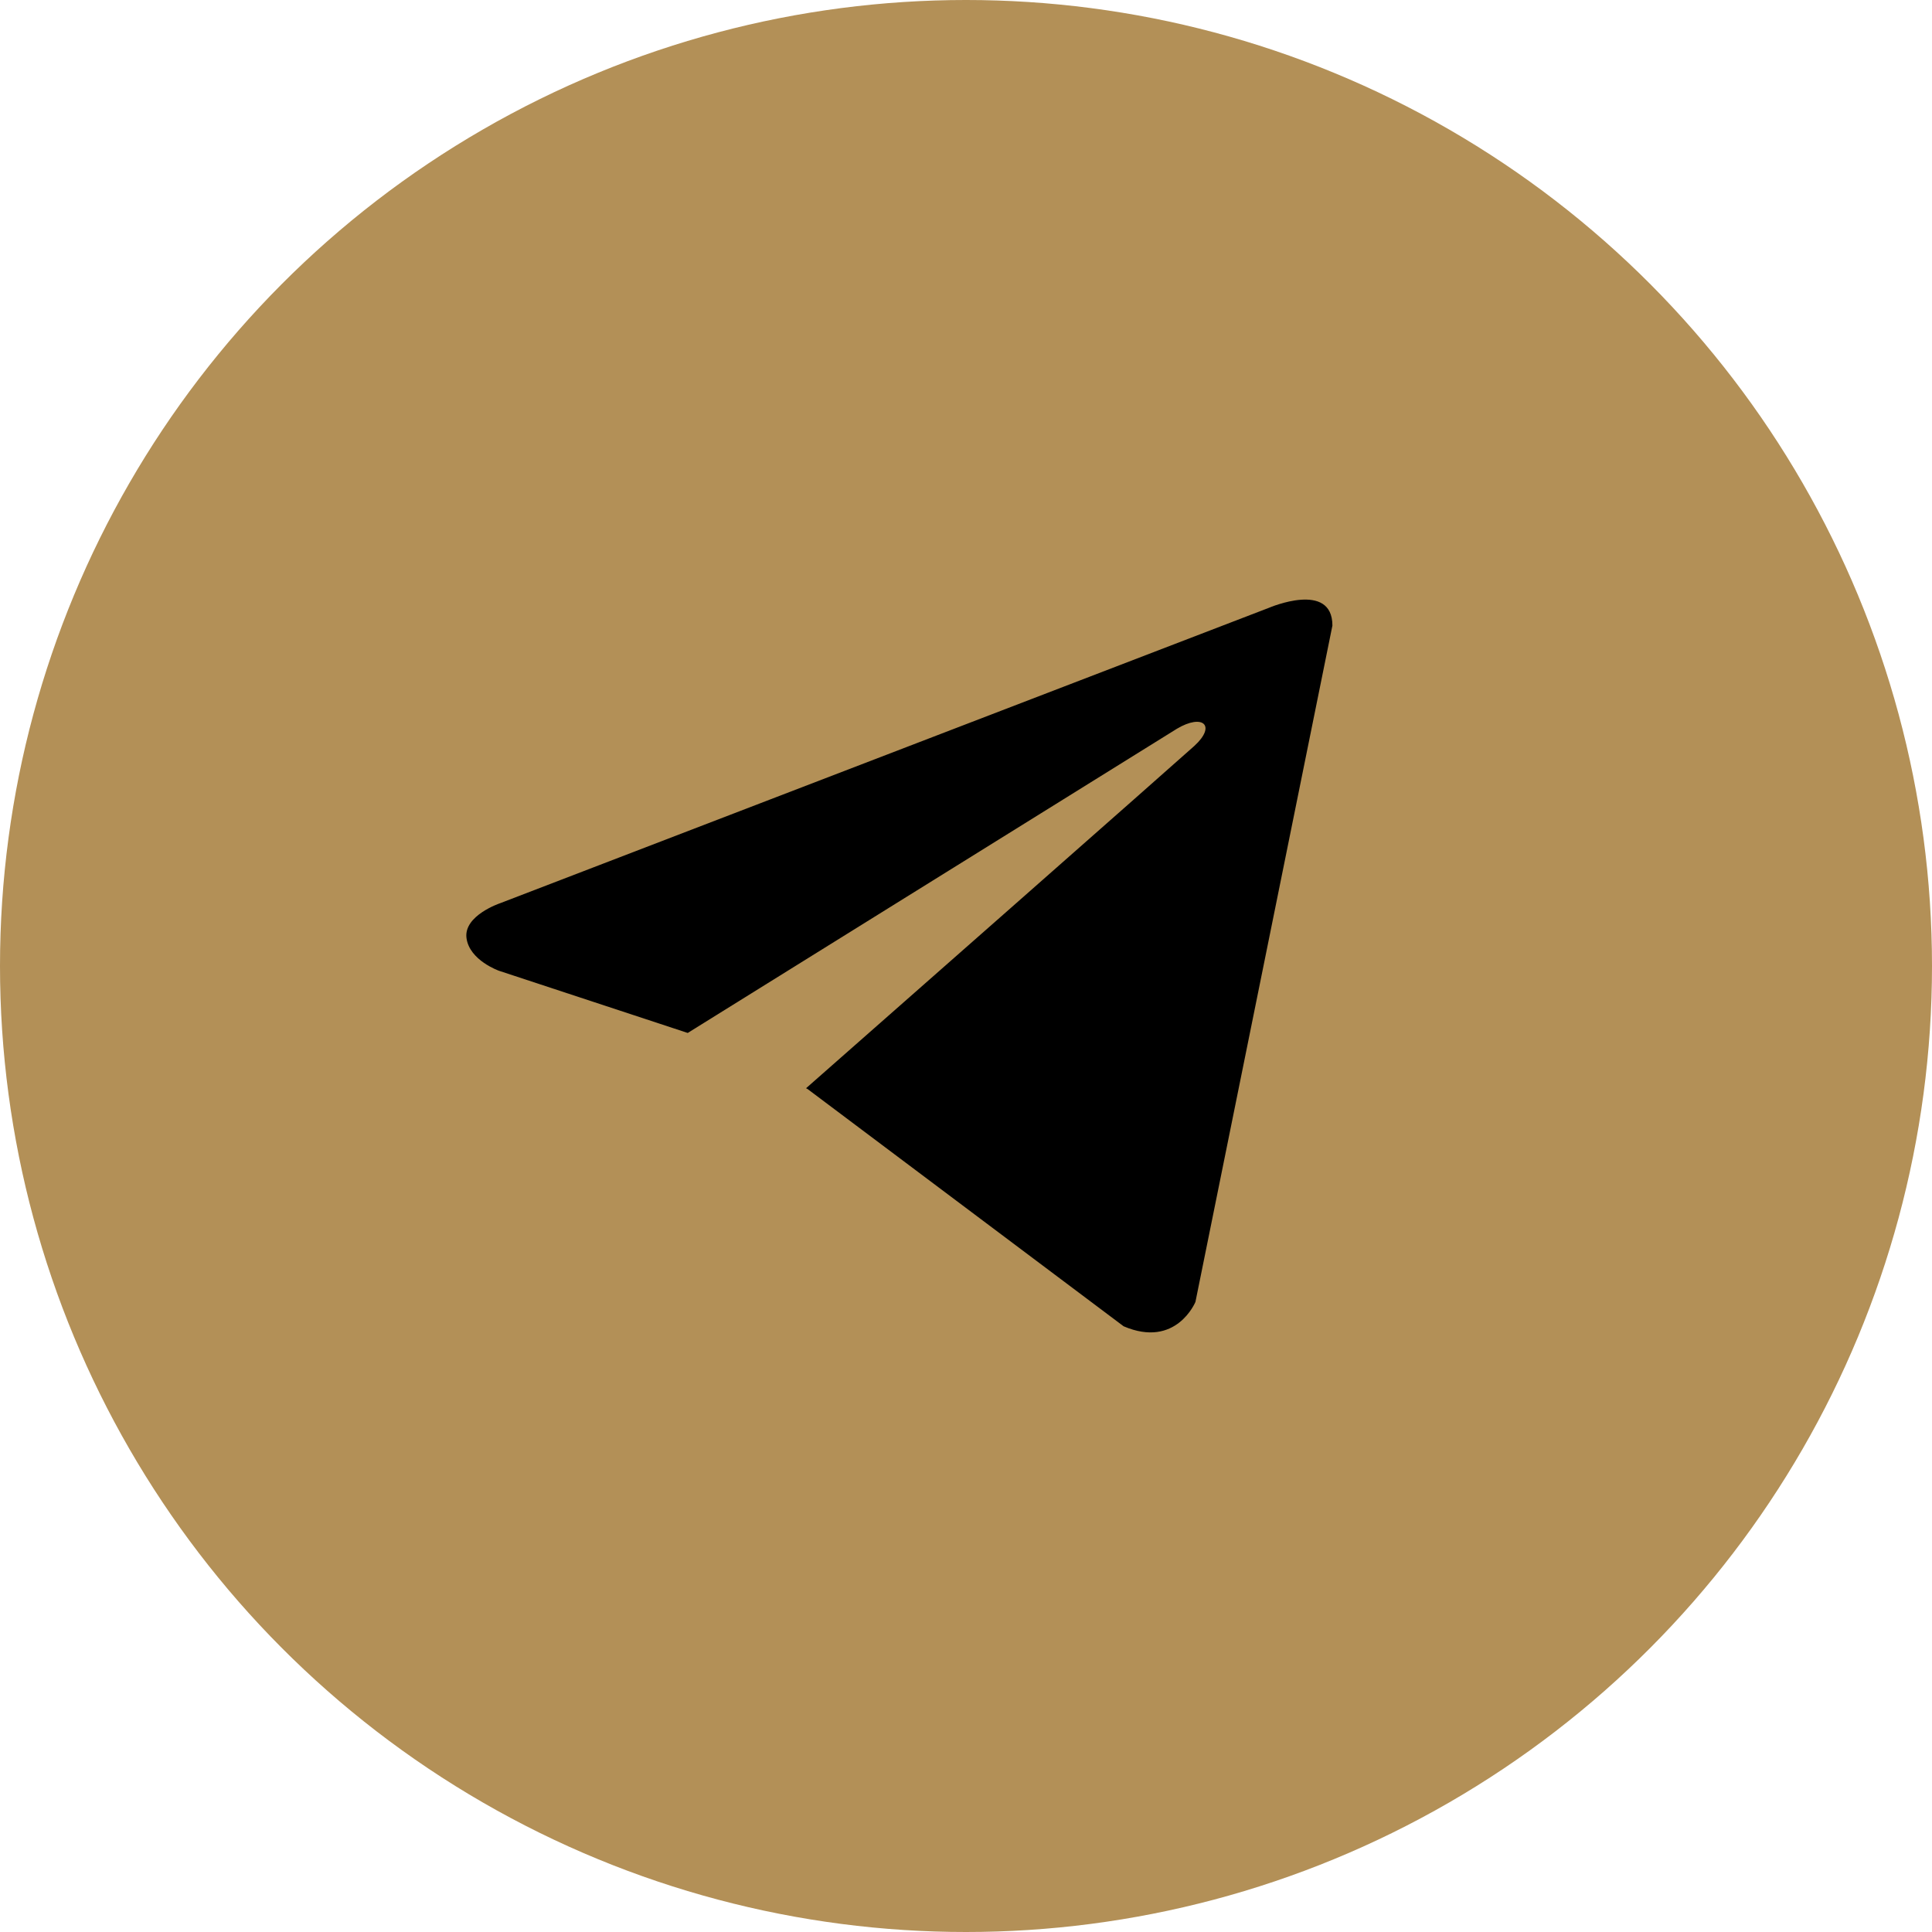 <?xml version="1.0" encoding="UTF-8"?> <svg xmlns="http://www.w3.org/2000/svg" width="29" height="29" viewBox="0 0 29 29" fill="none"><circle cx="14.5" cy="14.5" r="14.5" fill="#B39057"></circle><g clip-path="url(#clip0_124_86)"><path d="M20 9.39L17.944 19.542C17.944 19.542 17.656 20.246 16.866 19.908L12.121 16.346L12.099 16.335C12.74 15.772 17.709 11.396 17.927 11.197C18.263 10.89 18.054 10.707 17.664 10.94L10.323 15.505L7.491 14.572C7.491 14.572 7.045 14.416 7.002 14.079C6.959 13.741 7.506 13.558 7.506 13.558L19.051 9.122C19.051 9.122 20 8.714 20 9.39Z" fill="black"></path></g><defs><clipPath id="clip0_124_86"><rect width="13" height="11" fill="white" transform="translate(7 9)"></rect></clipPath></defs></svg> 